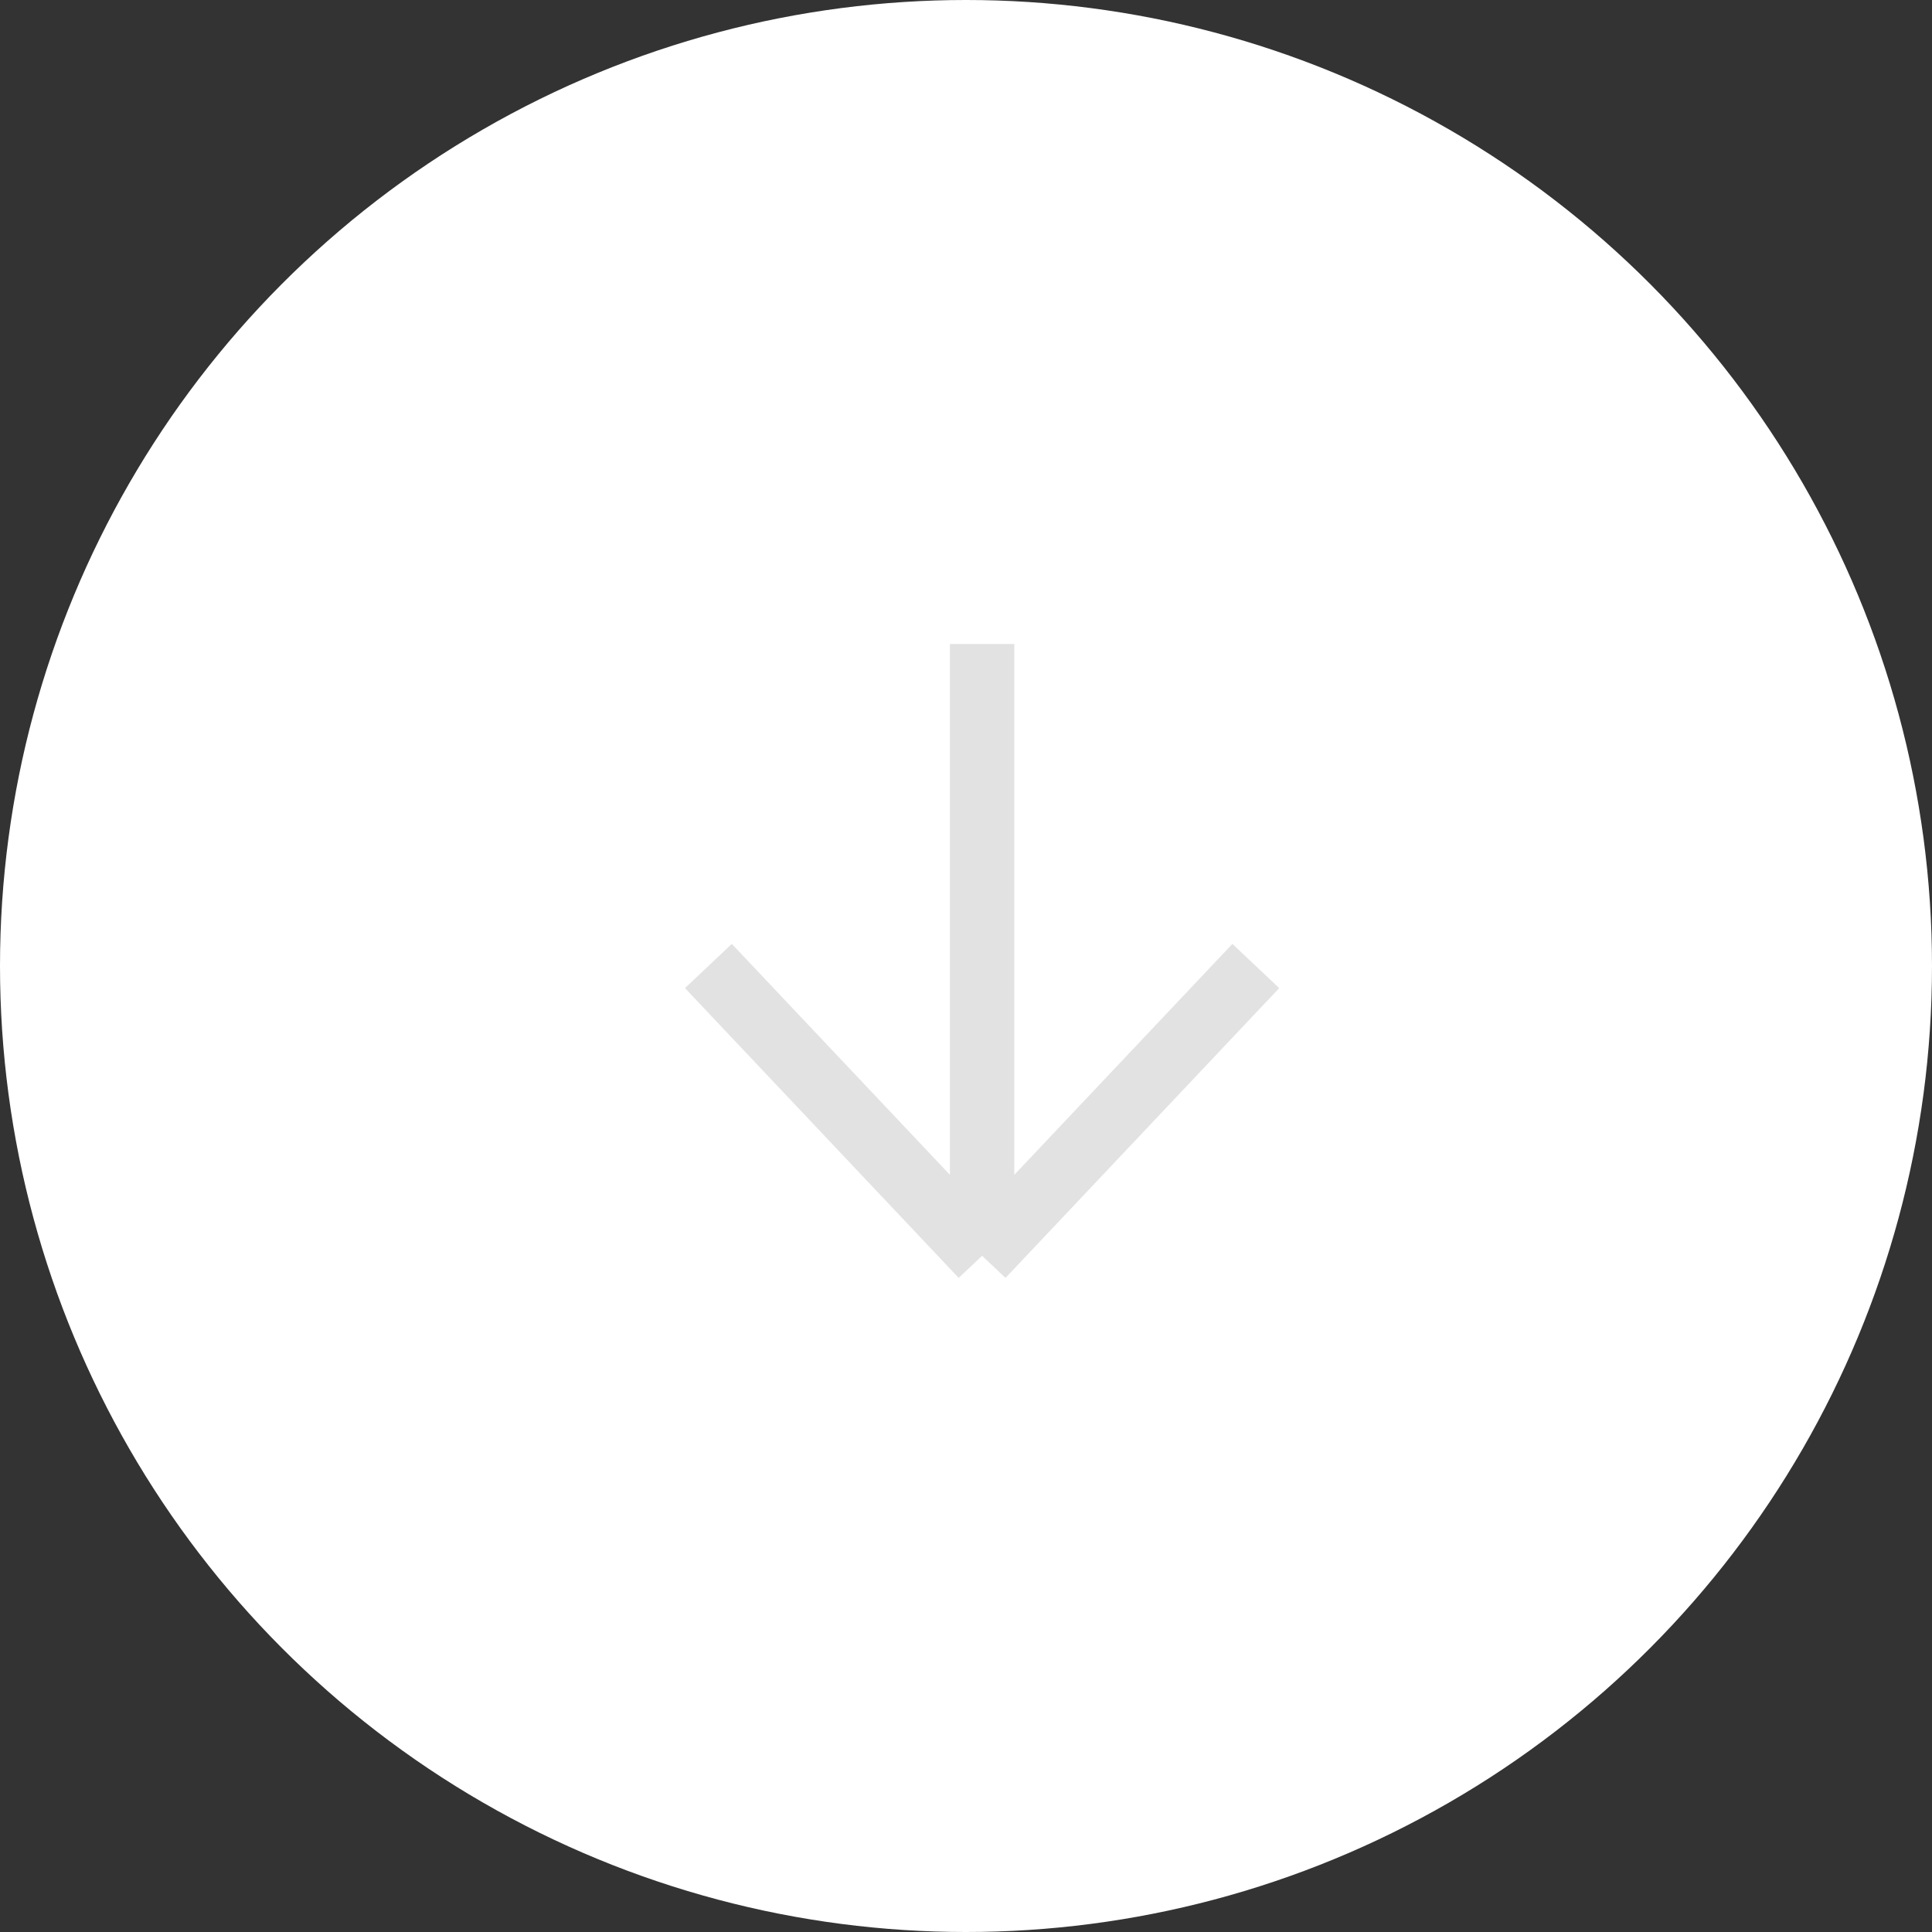 <?xml version="1.0" encoding="UTF-8"?> <svg xmlns="http://www.w3.org/2000/svg" width="60" height="60" viewBox="0 0 60 60" fill="none"><rect x="0" y="0" width="60" height="60" fill="#333333" stroke="none"/> <circle cx="30" cy="30" r="30" fill="white"></circle> <path d="M30.5 20V39M30.5 39L39 30M30.5 39L22 30" stroke="#E2E2E2" stroke-width="2"></path> </svg> 